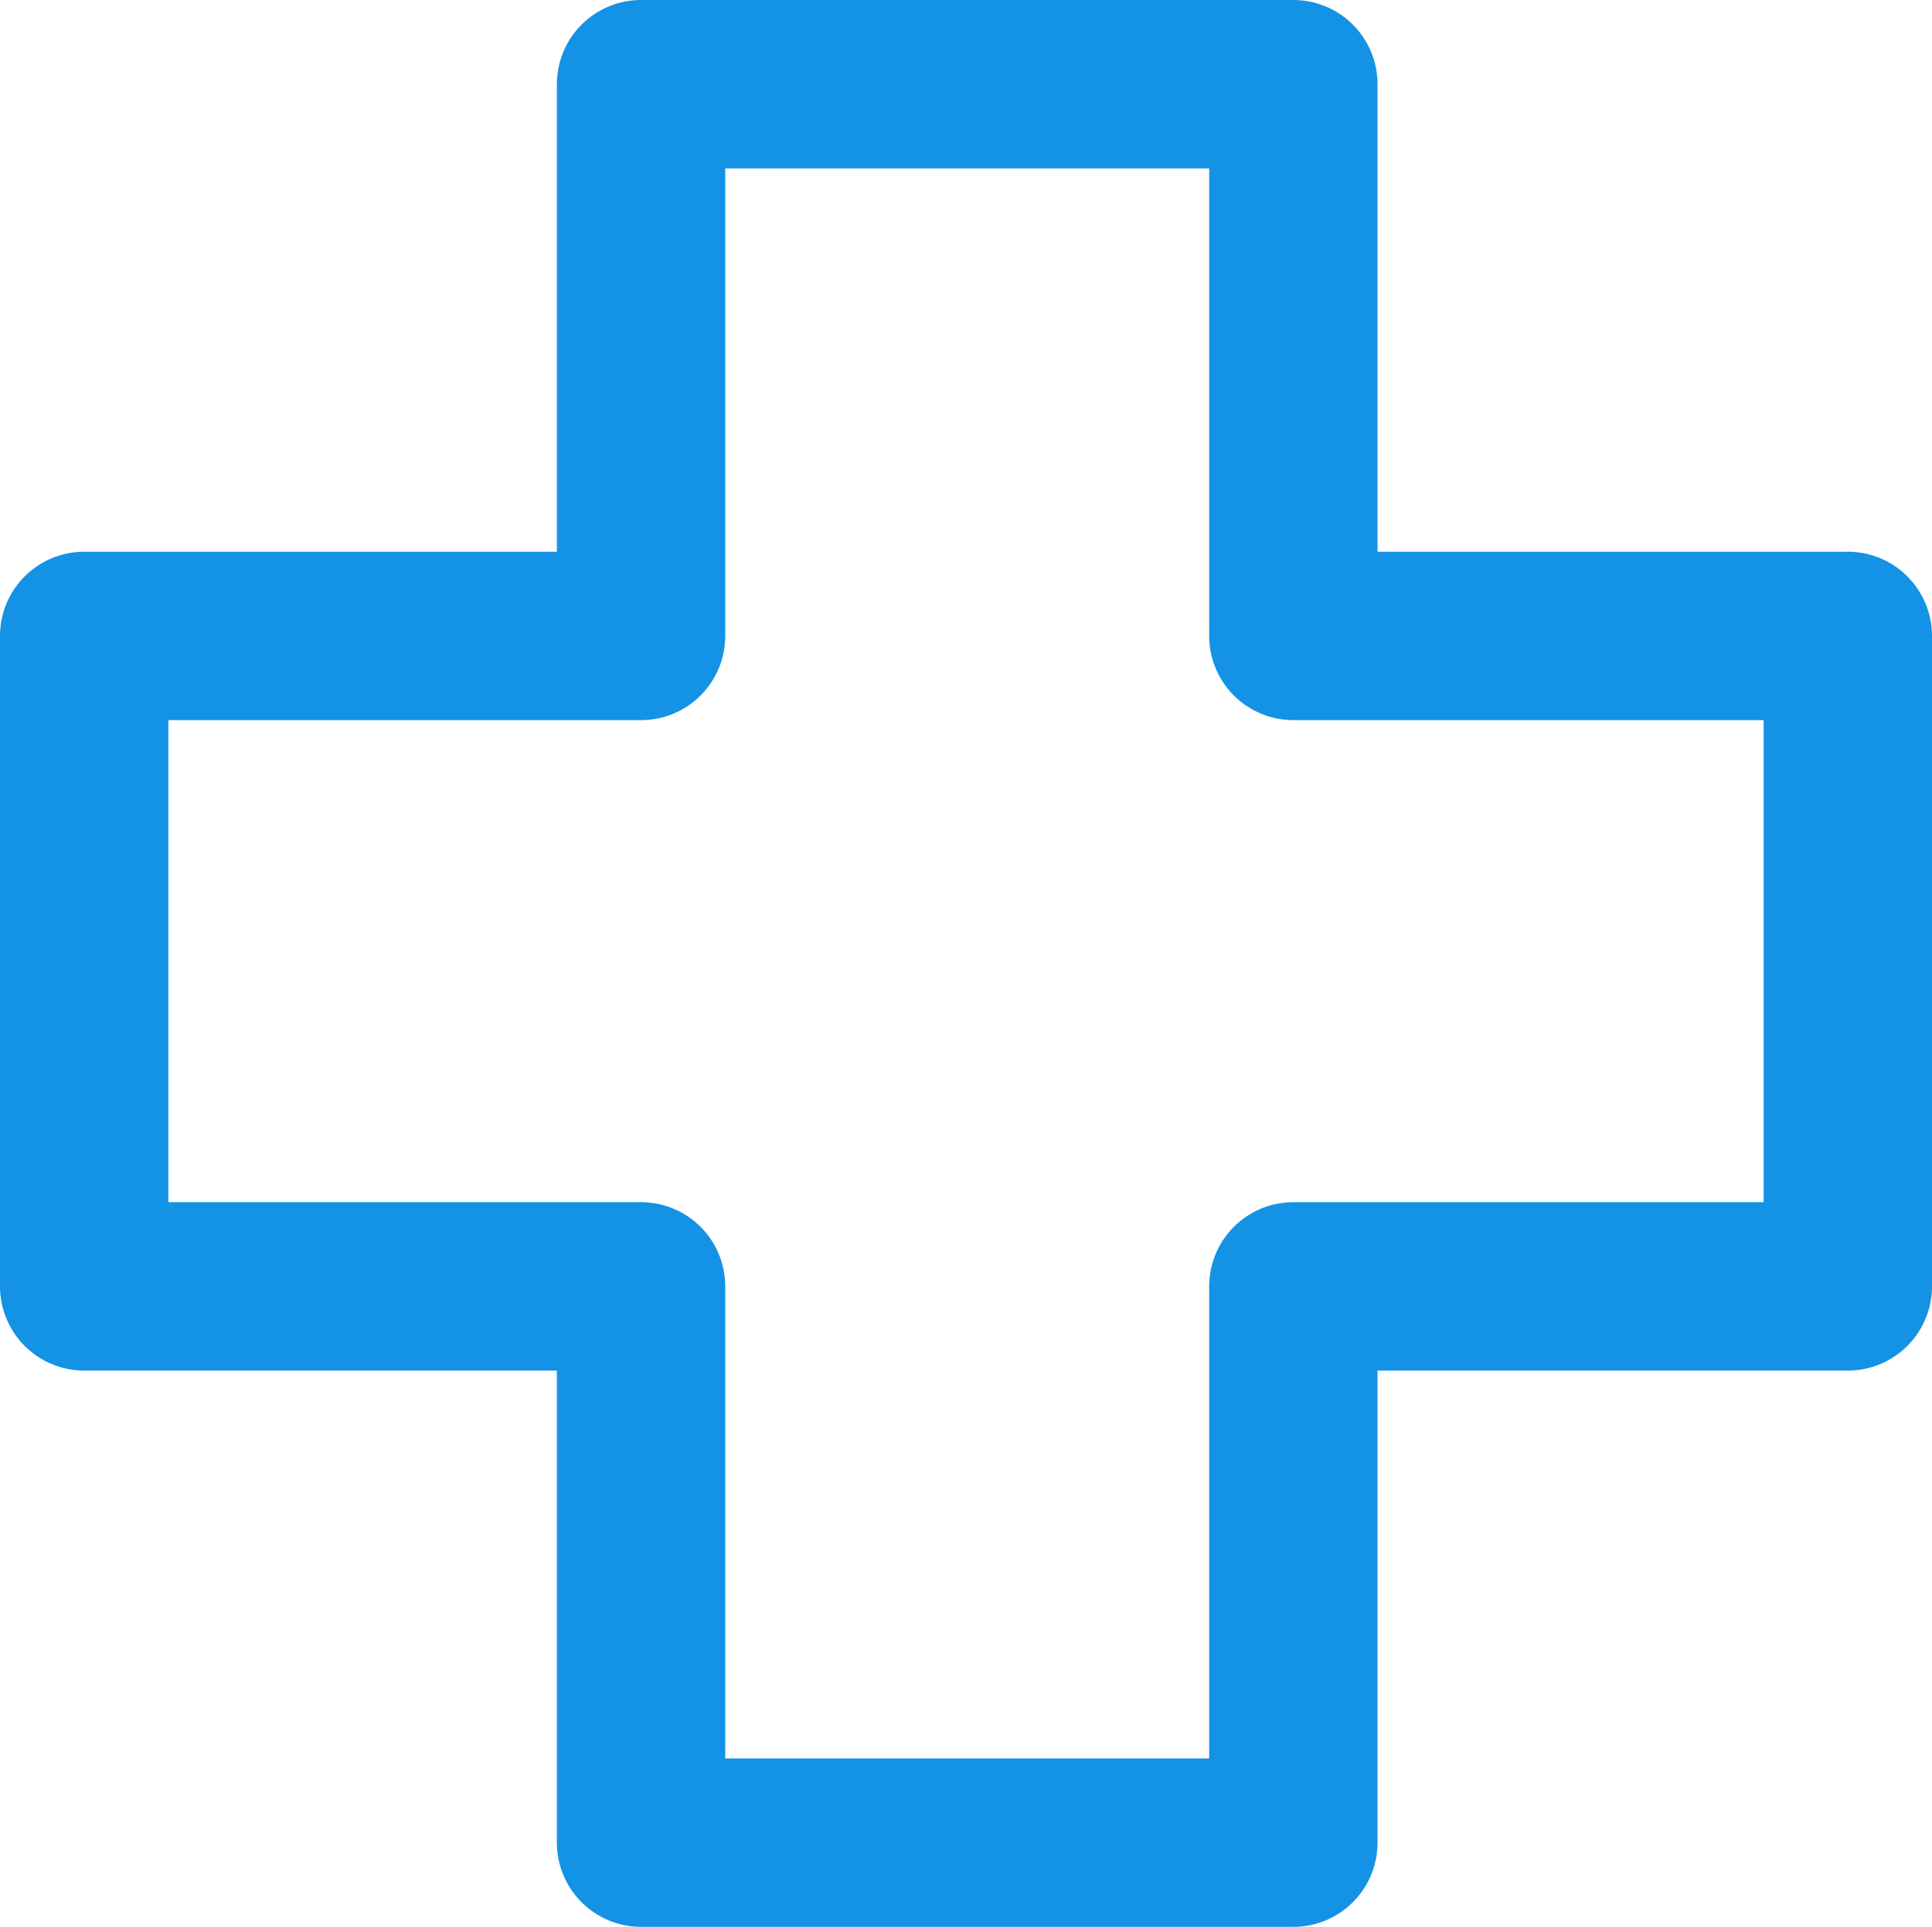 <svg xmlns="http://www.w3.org/2000/svg" width="34.426" height="34.327" viewBox="0 0 34.426 34.327">
  <path id="Path_2423" data-name="Path 2423" d="M-7317.077-4016.115v-9.829h11.623v9.829h9.88v11.588h-9.88v9.91h-11.623v-9.91H-7327v-11.588Z" transform="translate(7328.5 4027.444)" fill="none" stroke="#1492e6" stroke-linecap="round" stroke-linejoin="round" stroke-width="3"/>
</svg>
